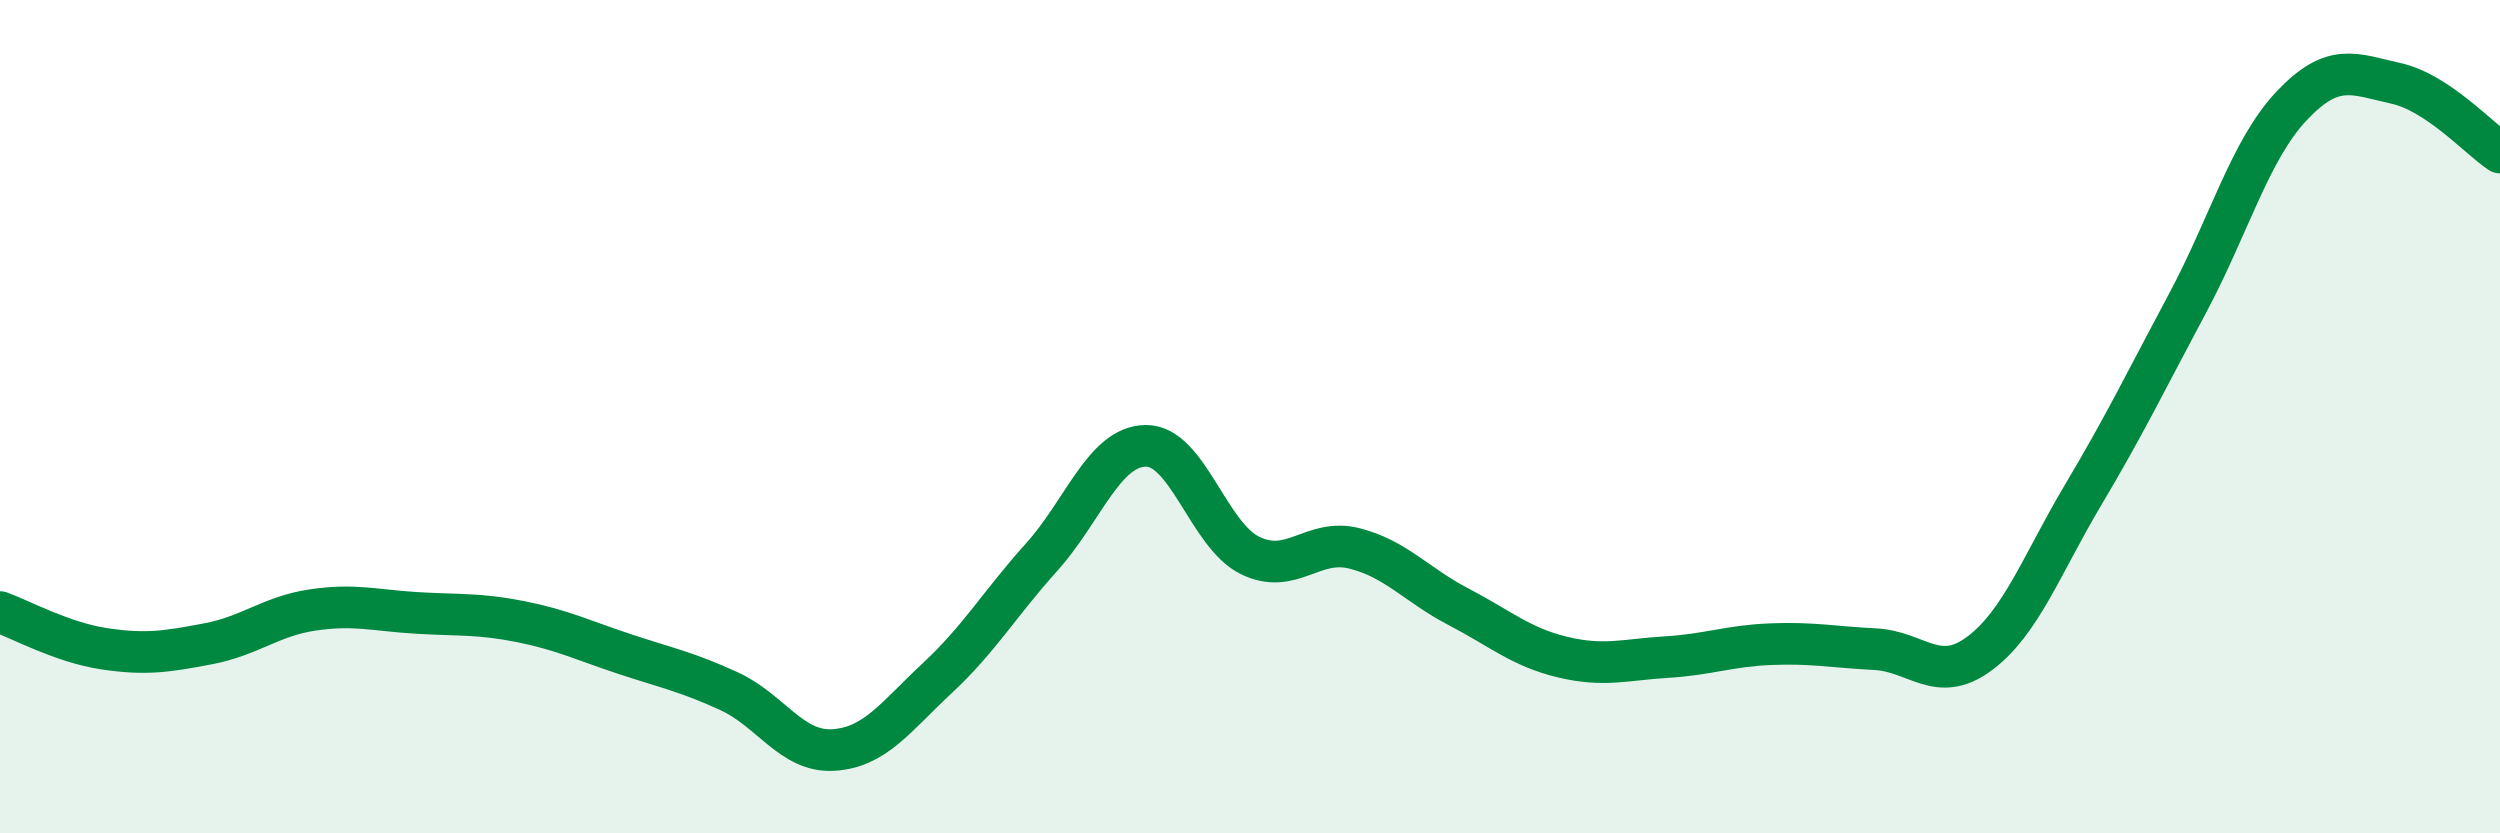 
    <svg width="60" height="20" viewBox="0 0 60 20" xmlns="http://www.w3.org/2000/svg">
      <path
        d="M 0,14.69 C 0.5,14.87 1.5,15.42 2.5,15.57 C 3.5,15.72 4,15.64 5,15.45 C 6,15.26 6.5,14.79 7.5,14.64 C 8.5,14.49 9,14.65 10,14.71 C 11,14.77 11.5,14.72 12.5,14.92 C 13.5,15.12 14,15.37 15,15.7 C 16,16.03 16.5,16.13 17.5,16.59 C 18.5,17.05 19,18.06 20,18 C 21,17.94 21.5,17.2 22.5,16.27 C 23.5,15.34 24,14.48 25,13.37 C 26,12.26 26.5,10.71 27.5,10.7 C 28.5,10.69 29,12.84 30,13.33 C 31,13.82 31.5,12.91 32.5,13.16 C 33.5,13.41 34,14.04 35,14.56 C 36,15.08 36.5,15.53 37.5,15.77 C 38.5,16.01 39,15.83 40,15.77 C 41,15.71 41.5,15.5 42.5,15.46 C 43.5,15.42 44,15.53 45,15.58 C 46,15.63 46.5,16.43 47.5,15.69 C 48.5,14.95 49,13.55 50,11.87 C 51,10.19 51.5,9.15 52.5,7.28 C 53.5,5.41 54,3.6 55,2.54 C 56,1.48 56.5,1.78 57.5,2 C 58.5,2.22 59.5,3.33 60,3.66L60 20L0 20Z"
        fill="#008740"
        opacity="0.1"
        stroke-linecap="round"
        stroke-linejoin="round"
      />
      <path
        d="M 0,14.69 C 0.5,14.87 1.5,15.42 2.5,15.57 C 3.5,15.72 4,15.64 5,15.45 C 6,15.26 6.5,14.79 7.5,14.64 C 8.5,14.49 9,14.65 10,14.71 C 11,14.77 11.5,14.72 12.5,14.92 C 13.5,15.12 14,15.37 15,15.7 C 16,16.03 16.5,16.13 17.5,16.59 C 18.5,17.05 19,18.06 20,18 C 21,17.94 21.5,17.2 22.5,16.27 C 23.5,15.34 24,14.48 25,13.37 C 26,12.26 26.5,10.71 27.5,10.7 C 28.5,10.69 29,12.84 30,13.33 C 31,13.82 31.5,12.91 32.5,13.16 C 33.5,13.41 34,14.04 35,14.56 C 36,15.08 36.5,15.53 37.5,15.77 C 38.5,16.01 39,15.83 40,15.77 C 41,15.71 41.5,15.5 42.5,15.46 C 43.5,15.42 44,15.53 45,15.58 C 46,15.63 46.5,16.43 47.5,15.69 C 48.5,14.95 49,13.55 50,11.87 C 51,10.19 51.5,9.15 52.5,7.28 C 53.5,5.41 54,3.6 55,2.54 C 56,1.48 56.5,1.78 57.5,2 C 58.5,2.22 59.5,3.33 60,3.66"
        stroke="#008740"
        stroke-width="1"
        fill="none"
        stroke-linecap="round"
        stroke-linejoin="round"
      />
    </svg>
  